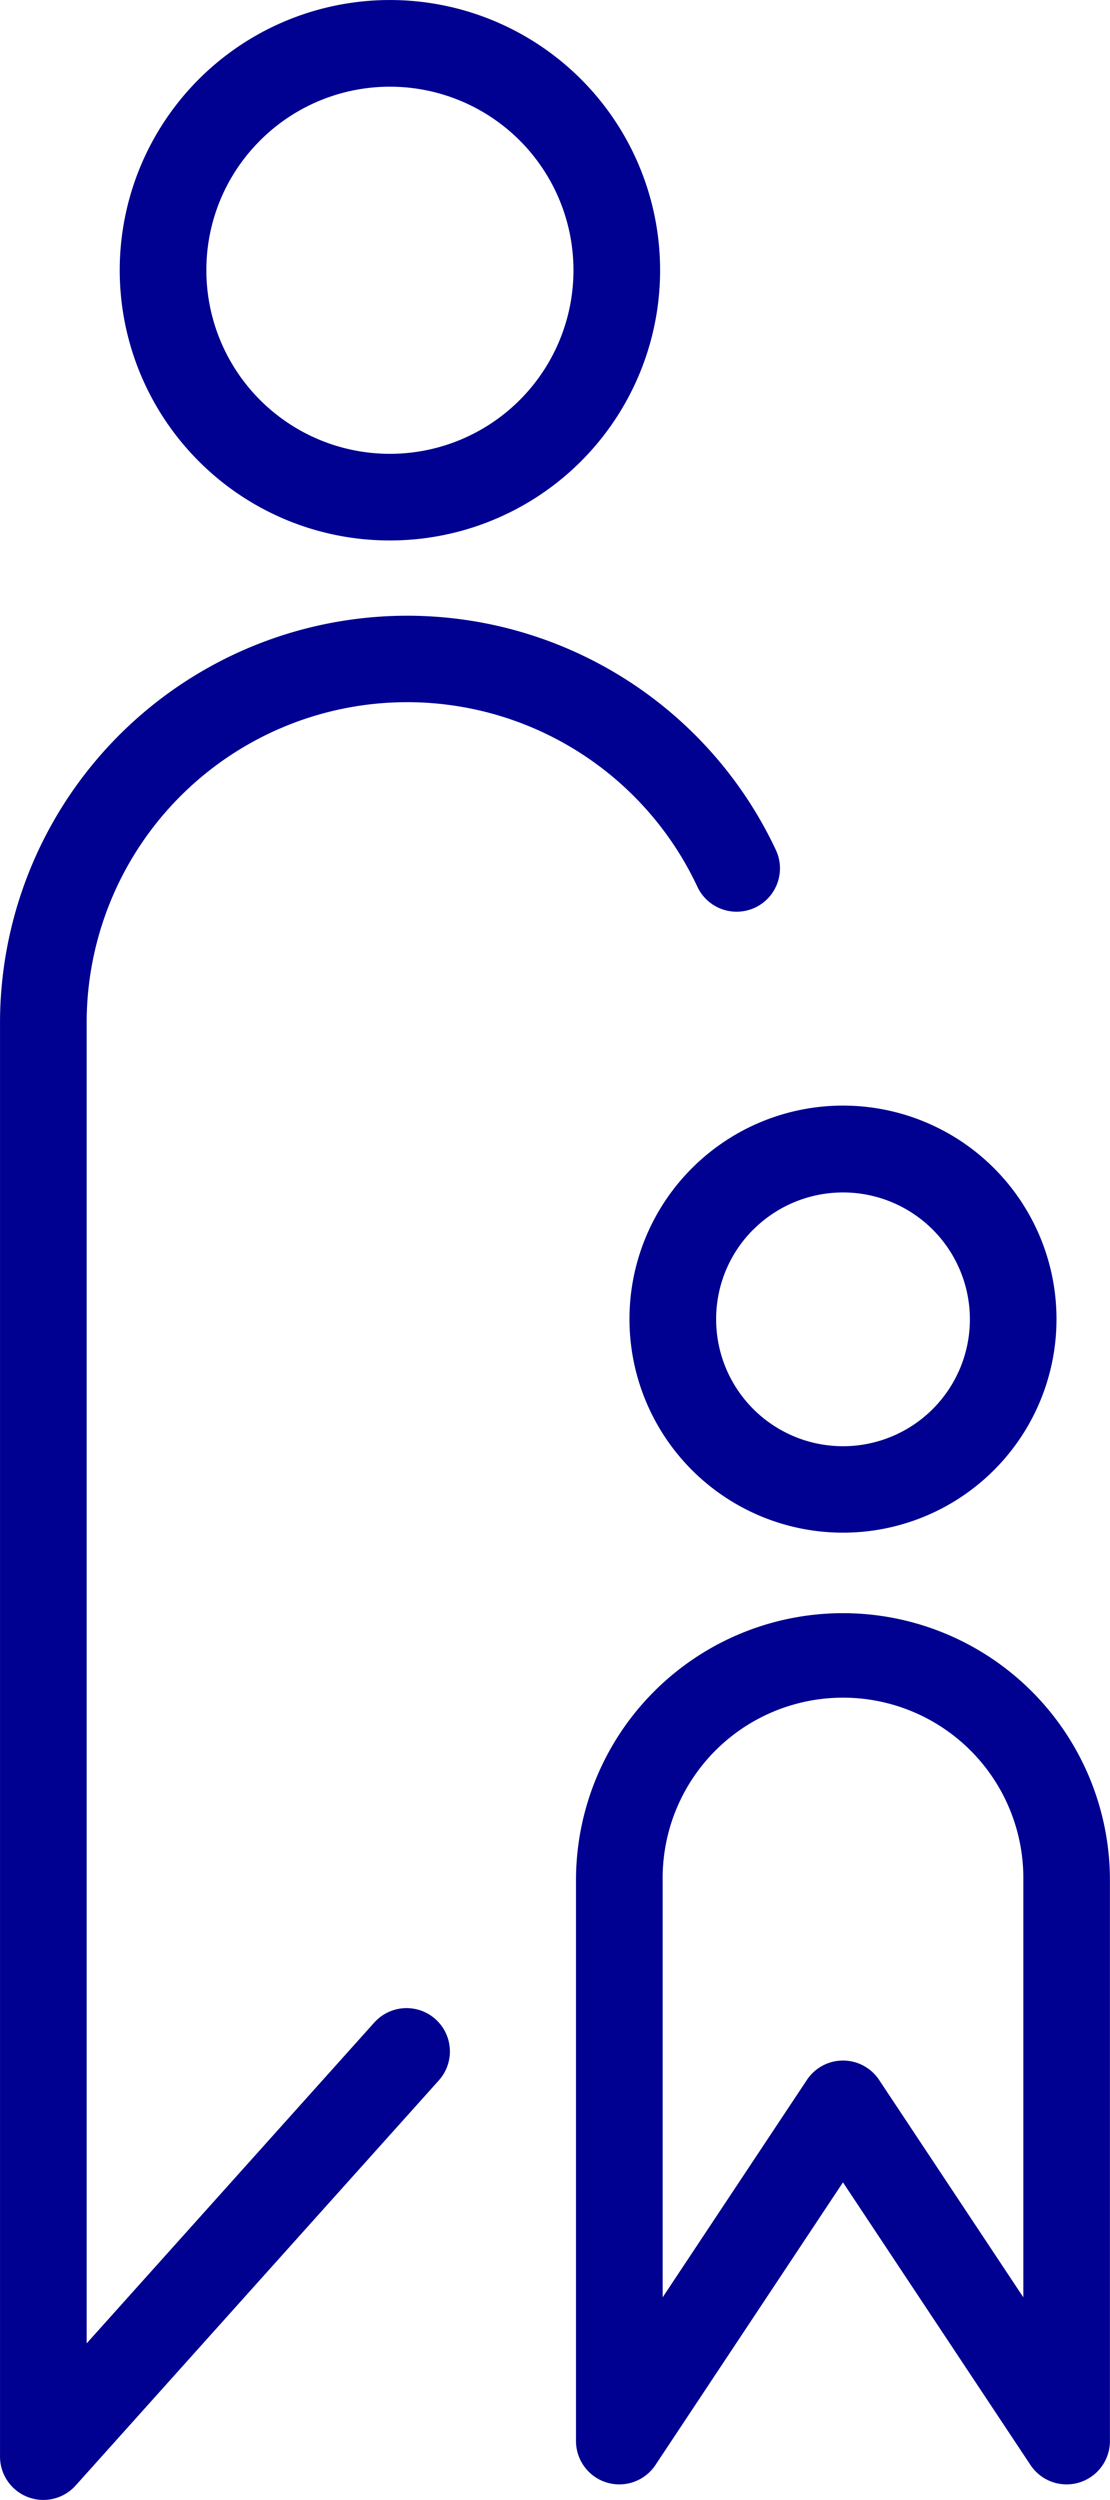 <svg xmlns="http://www.w3.org/2000/svg" width="43.342" height="97.603" viewBox="0 0 43.342 97.603"><g transform="translate(-1116.075 -352.243)"><path d="M1130.708,449.765h0l-11.249,12.547V410.743a12.514,12.514,0,0,1,23.847-5.3,1.692,1.692,0,0,0,3.064-1.437,15.9,15.9,0,0,0-30.294,6.736v55.99a1.692,1.692,0,0,0,2.952,1.13l14.2-15.838a1.692,1.692,0,0,0-2.519-2.259Z" transform="translate(0 -18.578)" fill="#000091"/><path d="M1134.917,373.344a10.55,10.55,0,1,0-7.461-3.09A10.524,10.524,0,0,0,1134.917,373.344Zm-5.068-15.618a7.167,7.167,0,1,1-2.1,5.068A7.134,7.134,0,0,1,1129.85,357.726Z" transform="translate(-3.616)" fill="#000091"/><path d="M1166.381,463.92a10.424,10.424,0,0,0-10.425,10.425v21.9a1.692,1.692,0,0,0,3.1.936l7.324-11.038,7.324,11.038a1.692,1.692,0,0,0,3.1-.936v-21.9a10.424,10.424,0,0,0-10.425-10.425Zm7.042,26.711-5.632-8.488a1.692,1.692,0,0,0-2.819,0l-5.632,8.488V474.345a7.042,7.042,0,1,1,14.083,0Z" transform="translate(-17.39 -48.695)" fill="#000091"/><path d="M1159.657,437.127a8.337,8.337,0,1,0,2.442-5.9A8.322,8.322,0,0,0,1159.657,437.127Zm4.835-3.5a4.954,4.954,0,1,1-1.451,3.5A4.933,4.933,0,0,1,1164.492,433.624Z" transform="translate(-19.003 -33.377)" fill="#000091"/></g></svg>